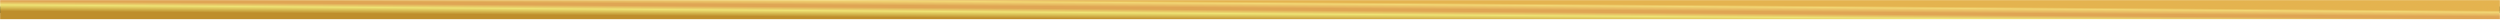 <?xml version="1.0" encoding="UTF-8"?> <svg xmlns="http://www.w3.org/2000/svg" width="1920" height="15" viewBox="0 0 1920 15" fill="none"><mask id="path-1-outside-1_2527_3819" maskUnits="userSpaceOnUse" x="0" y="0" width="1920" height="15" fill="black"><rect fill="white" width="1920" height="15"></rect><path d="M0 5H1920V10H0V5Z"></path></mask><path d="M0 5H1920V10H0V5Z" fill="#08425E"></path><path d="M0 10H1920V0H0V10ZM1920 5H0V15H1920V5Z" fill="url(#paint0_linear_2527_3819)" mask="url(#path-1-outside-1_2527_3819)"></path><defs><linearGradient id="paint0_linear_2527_3819" x1="-5.09644e-06" y1="8.55" x2="0.115" y2="-7.714" gradientUnits="userSpaceOnUse"><stop stop-color="#BE8E2C"></stop><stop offset="0.297" stop-color="#EEE375"></stop><stop offset="0.474" stop-color="#DFA554"></stop><stop offset="0.568" stop-color="#DFA554"></stop><stop offset="0.781" stop-color="#F2D775"></stop><stop offset="0.865" stop-color="#E4B34F"></stop></linearGradient></defs></svg> 